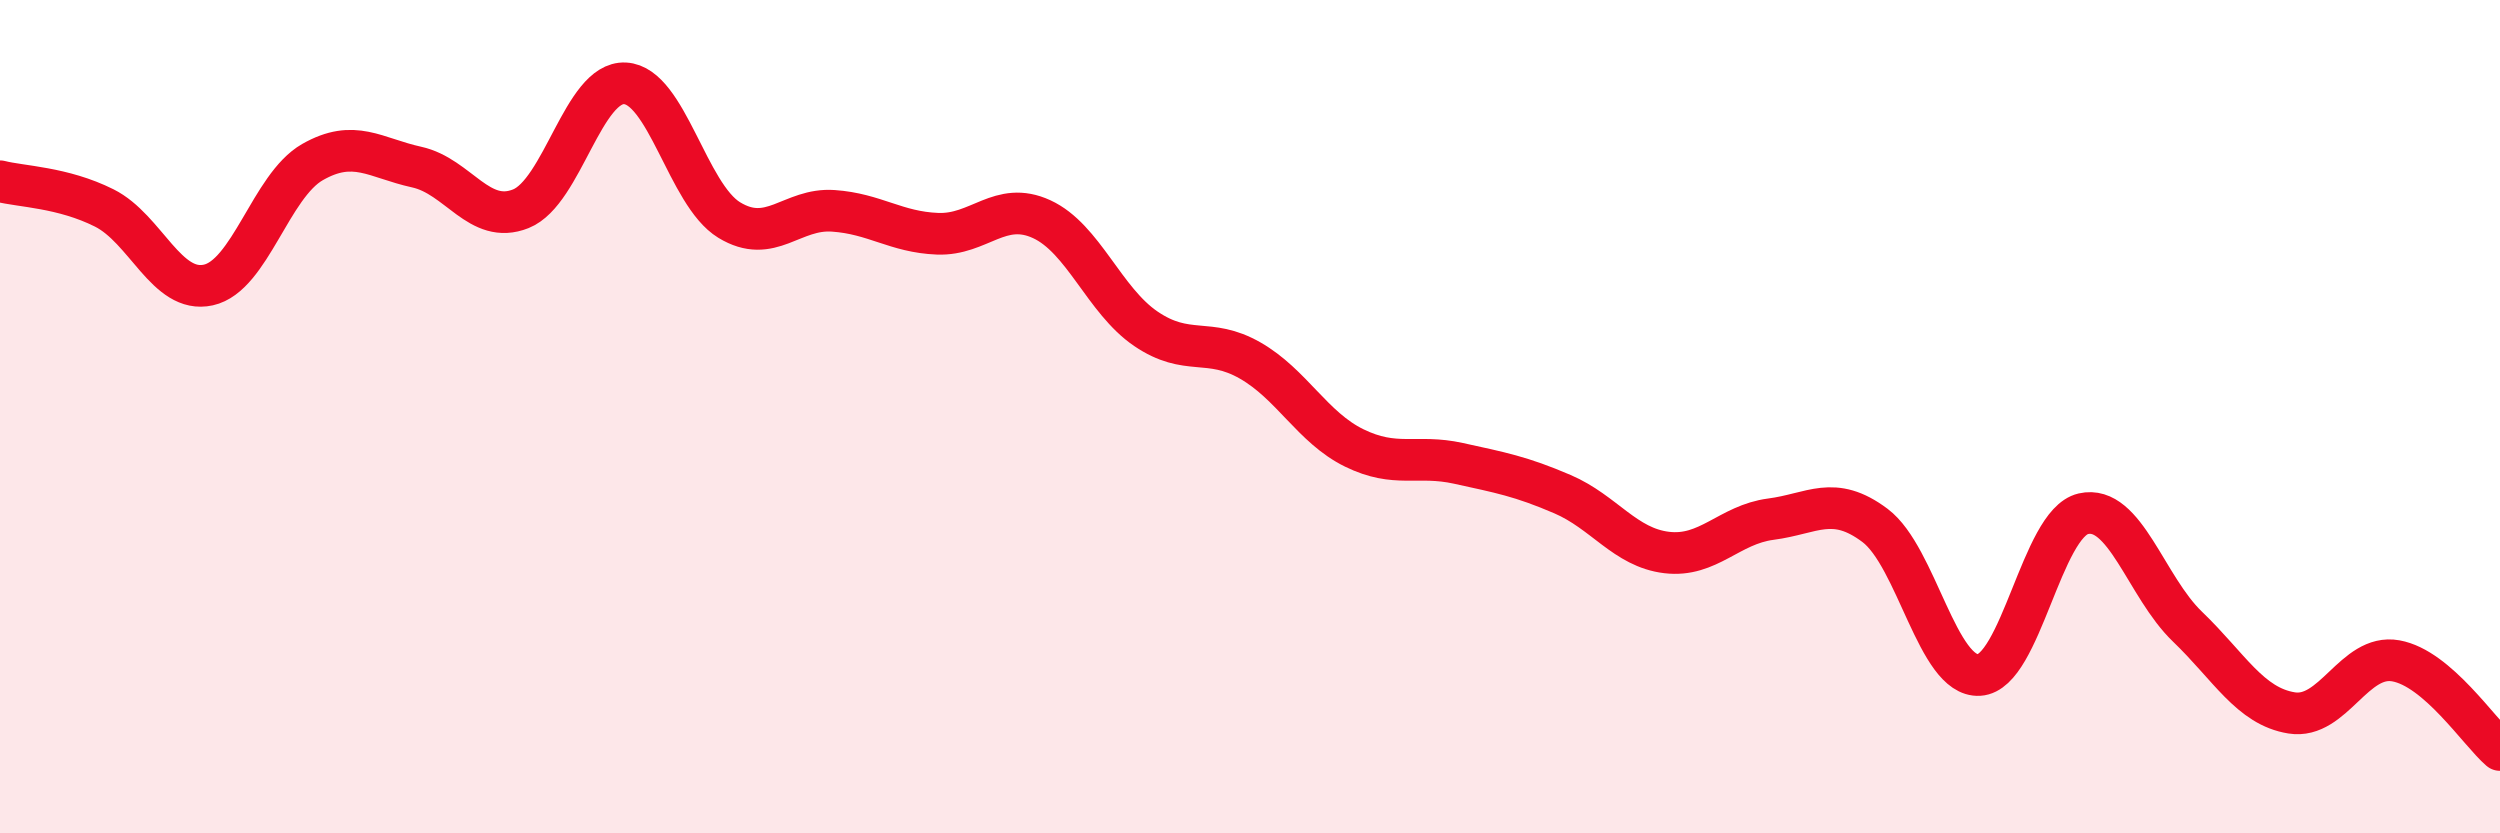 
    <svg width="60" height="20" viewBox="0 0 60 20" xmlns="http://www.w3.org/2000/svg">
      <path
        d="M 0,4.35 C 0.5,4.48 1.5,4.49 2.5,4.99 C 3.5,5.49 4,7.06 5,6.84 C 6,6.62 6.5,4.46 7.5,3.89 C 8.5,3.32 9,3.79 10,4.01 C 11,4.23 11.5,5.41 12.5,5.01 C 13.5,4.61 14,1.95 15,2 C 16,2.05 16.5,4.67 17.5,5.28 C 18.5,5.89 19,4.99 20,5.06 C 21,5.13 21.5,5.57 22.5,5.61 C 23.5,5.65 24,4.8 25,5.26 C 26,5.72 26.5,7.21 27.5,7.89 C 28.5,8.57 29,8.08 30,8.65 C 31,9.22 31.5,10.26 32.5,10.75 C 33.5,11.24 34,10.9 35,11.12 C 36,11.34 36.5,11.43 37.5,11.86 C 38.5,12.29 39,13.14 40,13.26 C 41,13.38 41.5,12.59 42.5,12.46 C 43.5,12.33 44,11.86 45,12.61 C 46,13.36 46.5,16.26 47.5,16.2 C 48.5,16.14 49,12.56 50,12.33 C 51,12.1 51.5,14.08 52.5,15.04 C 53.5,16 54,16.95 55,17.11 C 56,17.27 56.5,15.68 57.5,15.86 C 58.5,16.04 59.5,17.57 60,18L60 20L0 20Z"
        fill="#EB0A25"
        opacity="0.1"
        stroke-linecap="round"
        stroke-linejoin="round"
      />
      <path
        d="M 0,4.35 C 0.5,4.48 1.5,4.49 2.5,4.99 C 3.5,5.49 4,7.06 5,6.84 C 6,6.62 6.5,4.46 7.5,3.89 C 8.5,3.32 9,3.79 10,4.01 C 11,4.23 11.5,5.41 12.5,5.01 C 13.5,4.61 14,1.95 15,2 C 16,2.05 16.5,4.67 17.5,5.28 C 18.5,5.89 19,4.99 20,5.06 C 21,5.13 21.5,5.57 22.5,5.61 C 23.5,5.65 24,4.8 25,5.26 C 26,5.72 26.5,7.21 27.5,7.89 C 28.5,8.57 29,8.08 30,8.65 C 31,9.22 31.5,10.26 32.5,10.75 C 33.5,11.24 34,10.9 35,11.12 C 36,11.34 36.5,11.43 37.5,11.86 C 38.5,12.29 39,13.14 40,13.26 C 41,13.38 41.5,12.59 42.5,12.46 C 43.5,12.33 44,11.86 45,12.61 C 46,13.36 46.5,16.26 47.5,16.2 C 48.5,16.14 49,12.56 50,12.33 C 51,12.1 51.5,14.08 52.5,15.04 C 53.5,16 54,16.95 55,17.11 C 56,17.27 56.5,15.68 57.5,15.86 C 58.5,16.04 59.5,17.57 60,18"
        stroke="#EB0A25"
        stroke-width="1"
        fill="none"
        stroke-linecap="round"
        stroke-linejoin="round"
      />
    </svg>
  